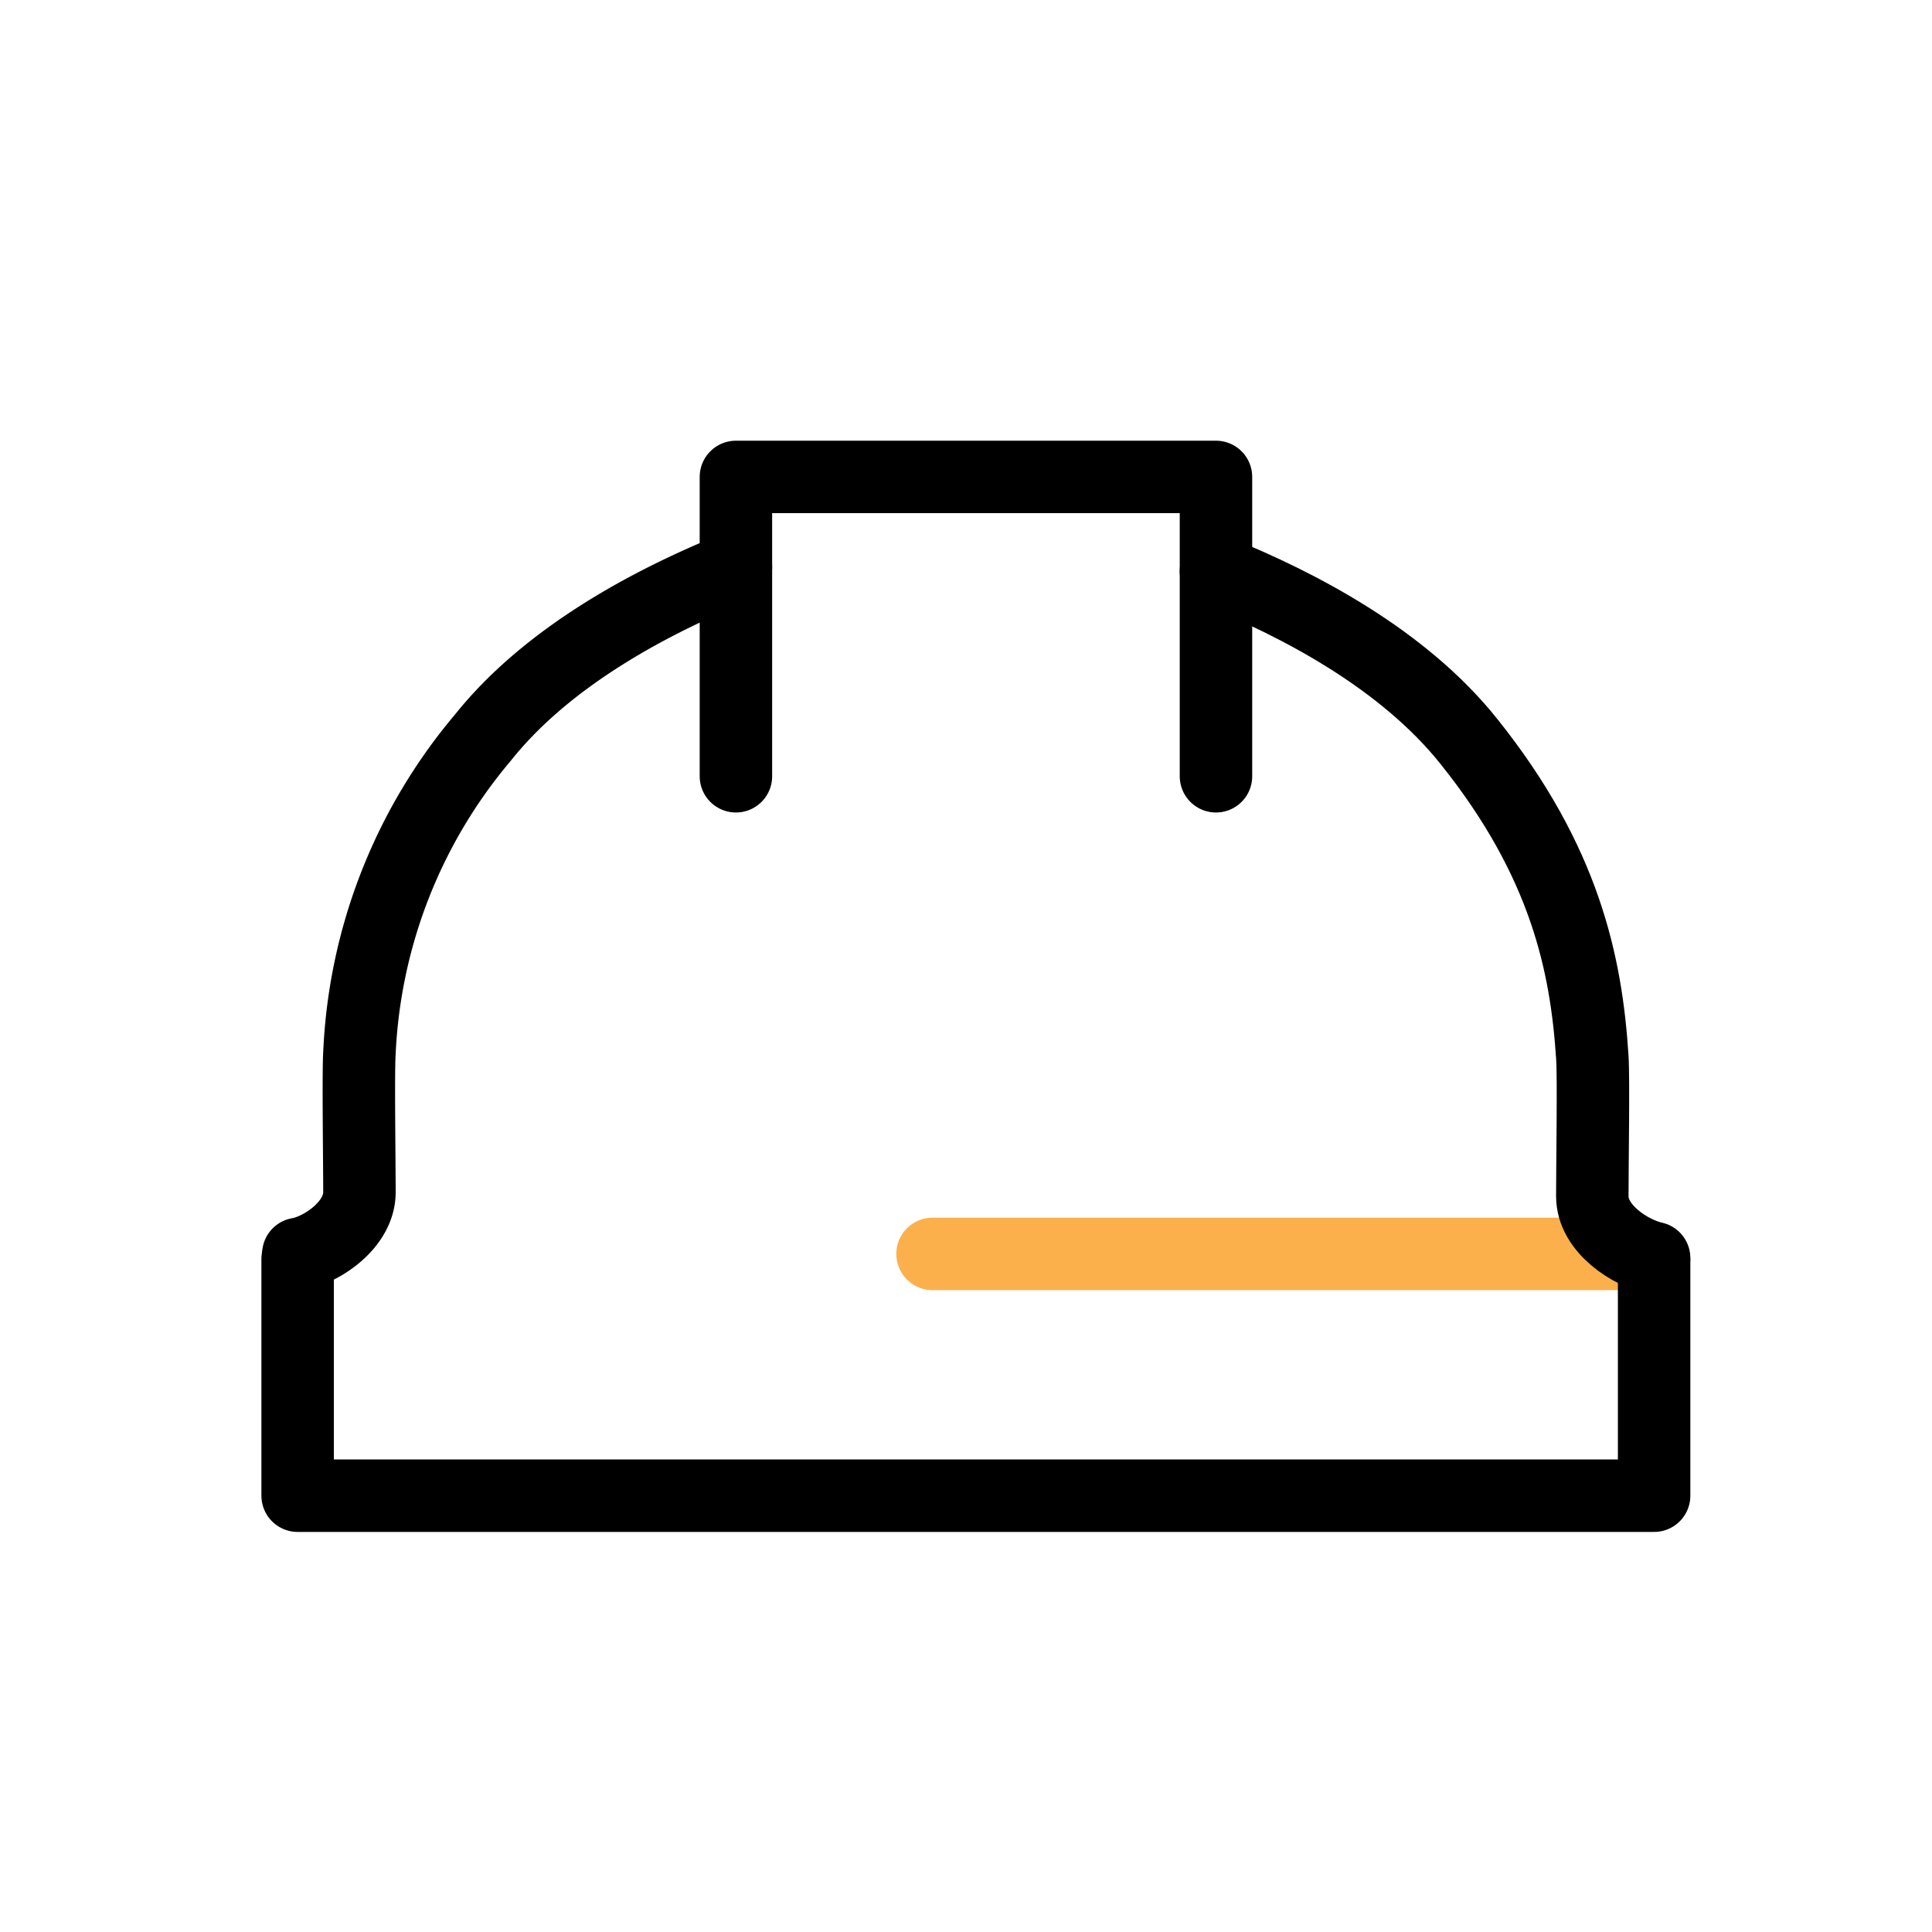 <svg id="Layer_1" data-name="Layer 1" xmlns="http://www.w3.org/2000/svg" viewBox="0 0 135.99 136.01"><defs><style>.cls-1,.cls-2{fill:none;stroke-linecap:round;stroke-linejoin:round;stroke-width:5.1px;}.cls-1{stroke:#fbb04c;}.cls-2{stroke:#000;}</style></defs><line class="cls-1" x1="65.64" y1="88.26" x2="113.68" y2="88.26"/><polyline class="cls-2" points="85.59 54.64 85.59 33.57 51.8 33.57 51.8 54.64"/><path class="cls-2" d="M51.8,39.93C46,42.27,38.61,46.13,34,51.91A36.92,36.92,0,0,0,25.3,74.12c-.09,1.4,0,7.47,0,9.8S22.57,88,21,88.26"/><path class="cls-2" d="M85.59,40.2c5.81,2.33,13.19,6.2,17.81,12,6.76,8.44,8.26,15.68,8.68,22.21.1,1.4,0,7.47,0,9.79s2.73,4,4.35,4.35"/><polyline class="cls-2" points="20.95 88.62 20.95 105.28 116.43 105.28 116.43 88.74"/></svg>